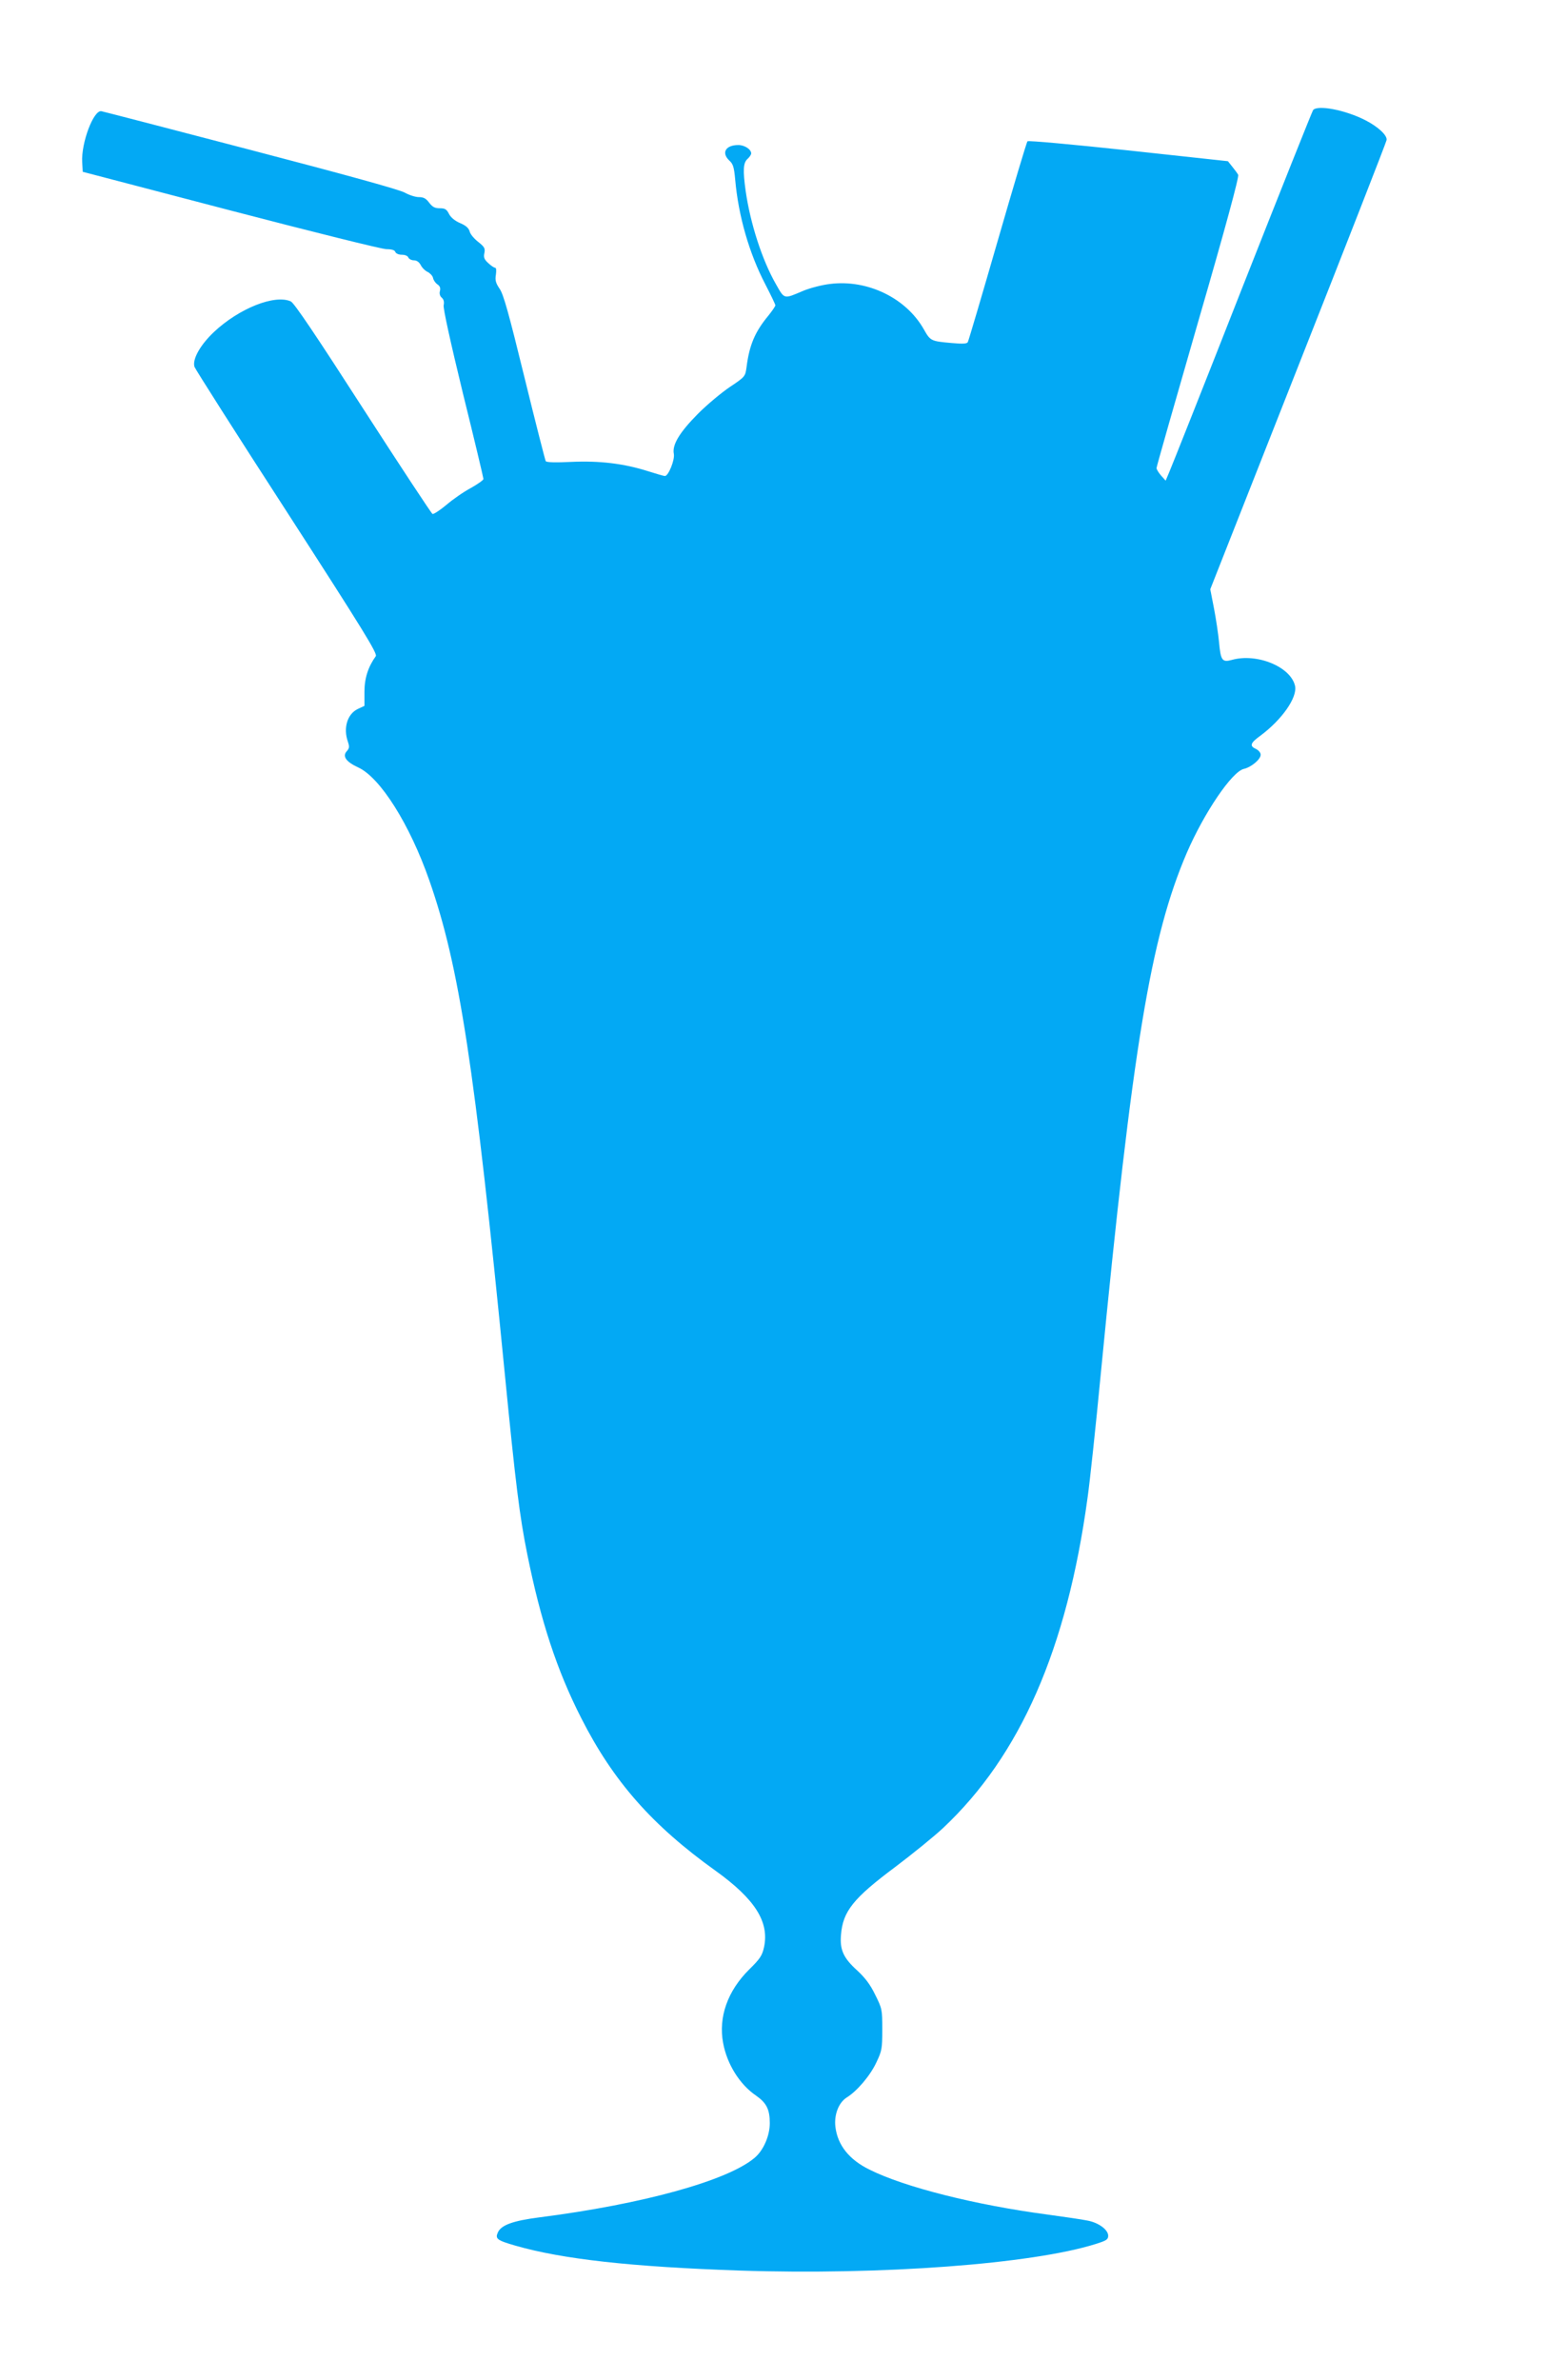 <?xml version="1.0" standalone="no"?>
<!DOCTYPE svg PUBLIC "-//W3C//DTD SVG 20010904//EN"
 "http://www.w3.org/TR/2001/REC-SVG-20010904/DTD/svg10.dtd">
<svg version="1.0" xmlns="http://www.w3.org/2000/svg"
 width="832pt" height="1280pt" viewBox="0 0 832 1280"
 preserveAspectRatio="xMidYMid meet">
<g transform="translate(0,1280) scale(0.1,-0.1)"
fill="#03a9f4" stroke="none">
<path d="M7062 12208 c-5 -7 -177 -438 -382 -958 -204 -520 -381 -965 -392
-990 l-19 -45 -25 28 c-13 15 -24 33 -24 40 0 7 101 361 224 787 147 507 221
780 215 790 -4 8 -19 28 -32 44 l-23 29 -535 58 c-299 32 -538 54 -543 49 -5
-5 -77 -247 -161 -538 -84 -291 -156 -535 -160 -542 -5 -9 -28 -10 -84 -5
-114 10 -117 11 -152 73 -95 169 -303 270 -504 245 -44 -5 -109 -22 -145 -37
-106 -45 -100 -47 -147 36 -74 129 -138 327 -163 503 -15 109 -13 149 10 170
11 10 20 23 20 30 0 22 -36 45 -69 45 -69 0 -93 -42 -48 -84 20 -18 25 -36 31
-102 17 -194 75 -396 162 -563 30 -58 54 -108 54 -113 0 -5 -17 -30 -38 -56
-72 -87 -102 -158 -117 -277 -7 -49 -7 -51 -88 -105 -45 -30 -123 -95 -173
-145 -99 -100 -140 -167 -130 -216 6 -32 -29 -119 -48 -119 -6 0 -47 12 -91
26 -129 41 -260 57 -412 50 -84 -4 -134 -3 -138 4 -3 5 -55 208 -114 449 -85
347 -113 448 -134 478 -21 31 -25 46 -20 76 3 22 2 37 -4 37 -6 0 -22 11 -37
25 -22 20 -26 31 -21 54 5 25 1 33 -33 60 -22 17 -43 42 -46 56 -5 18 -20 32
-51 45 -28 12 -50 30 -60 49 -13 26 -22 31 -50 31 -27 0 -39 7 -57 30 -17 23
-30 30 -56 30 -18 0 -52 11 -75 24 -28 16 -314 95 -827 229 -432 113 -794 207
-805 209 -42 7 -109 -171 -103 -274 l3 -52 795 -208 c437 -114 814 -208 838
-208 29 0 45 -5 48 -15 4 -9 19 -15 35 -15 17 0 32 -6 35 -15 4 -8 17 -15 30
-15 15 0 28 -9 37 -26 7 -14 24 -31 38 -37 13 -7 26 -21 28 -32 2 -11 12 -26
23 -34 14 -9 18 -20 14 -36 -4 -14 0 -28 10 -36 10 -9 14 -22 10 -41 -3 -17
35 -191 104 -475 61 -246 110 -453 110 -459 0 -6 -30 -27 -67 -48 -38 -20 -97
-61 -132 -91 -35 -29 -68 -51 -75 -49 -6 3 -174 258 -374 568 -251 390 -370
567 -388 575 -86 39 -278 -37 -414 -165 -73 -69 -117 -147 -104 -187 4 -12
227 -363 497 -780 413 -640 488 -762 478 -776 -41 -57 -61 -118 -61 -192 l0
-75 -36 -17 c-56 -27 -79 -102 -53 -176 9 -27 8 -35 -6 -51 -25 -27 -4 -57 61
-87 119 -54 278 -307 383 -608 161 -460 244 -1001 406 -2655 58 -590 79 -762
121 -970 72 -357 159 -623 290 -880 172 -339 381 -577 724 -822 211 -152 288
-274 259 -410 -10 -45 -21 -62 -80 -120 -116 -115 -166 -256 -140 -395 21
-114 89 -223 177 -283 56 -39 74 -74 74 -148 0 -68 -34 -147 -82 -187 -146
-123 -602 -249 -1158 -320 -140 -18 -204 -41 -222 -80 -16 -35 -6 -43 94 -72
254 -73 623 -114 1208 -134 762 -25 1570 35 1913 143 57 18 67 24 67 44 0 33
-52 71 -112 82 -29 6 -125 20 -213 32 -392 52 -771 148 -959 242 -110 54 -171
132 -183 229 -8 66 17 131 61 159 55 34 126 117 159 188 30 63 32 74 32 178 0
107 -1 112 -38 186 -27 56 -54 91 -97 131 -74 67 -94 111 -87 192 10 126 66
196 291 364 94 71 210 165 258 210 415 390 666 962 777 1776 12 83 44 382 71
665 171 1761 268 2350 463 2804 93 215 243 437 307 451 39 9 90 51 90 76 0 11
-11 24 -25 31 -36 16 -31 32 23 71 117 87 200 206 187 268 -23 103 -205 178
-340 140 -52 -14 -60 -4 -69 97 -4 42 -16 123 -27 180 l-20 103 472 1197 c260
658 474 1206 476 1218 6 25 -46 73 -115 108 -108 55 -256 83 -280 54z"/>
</g>
</svg>
